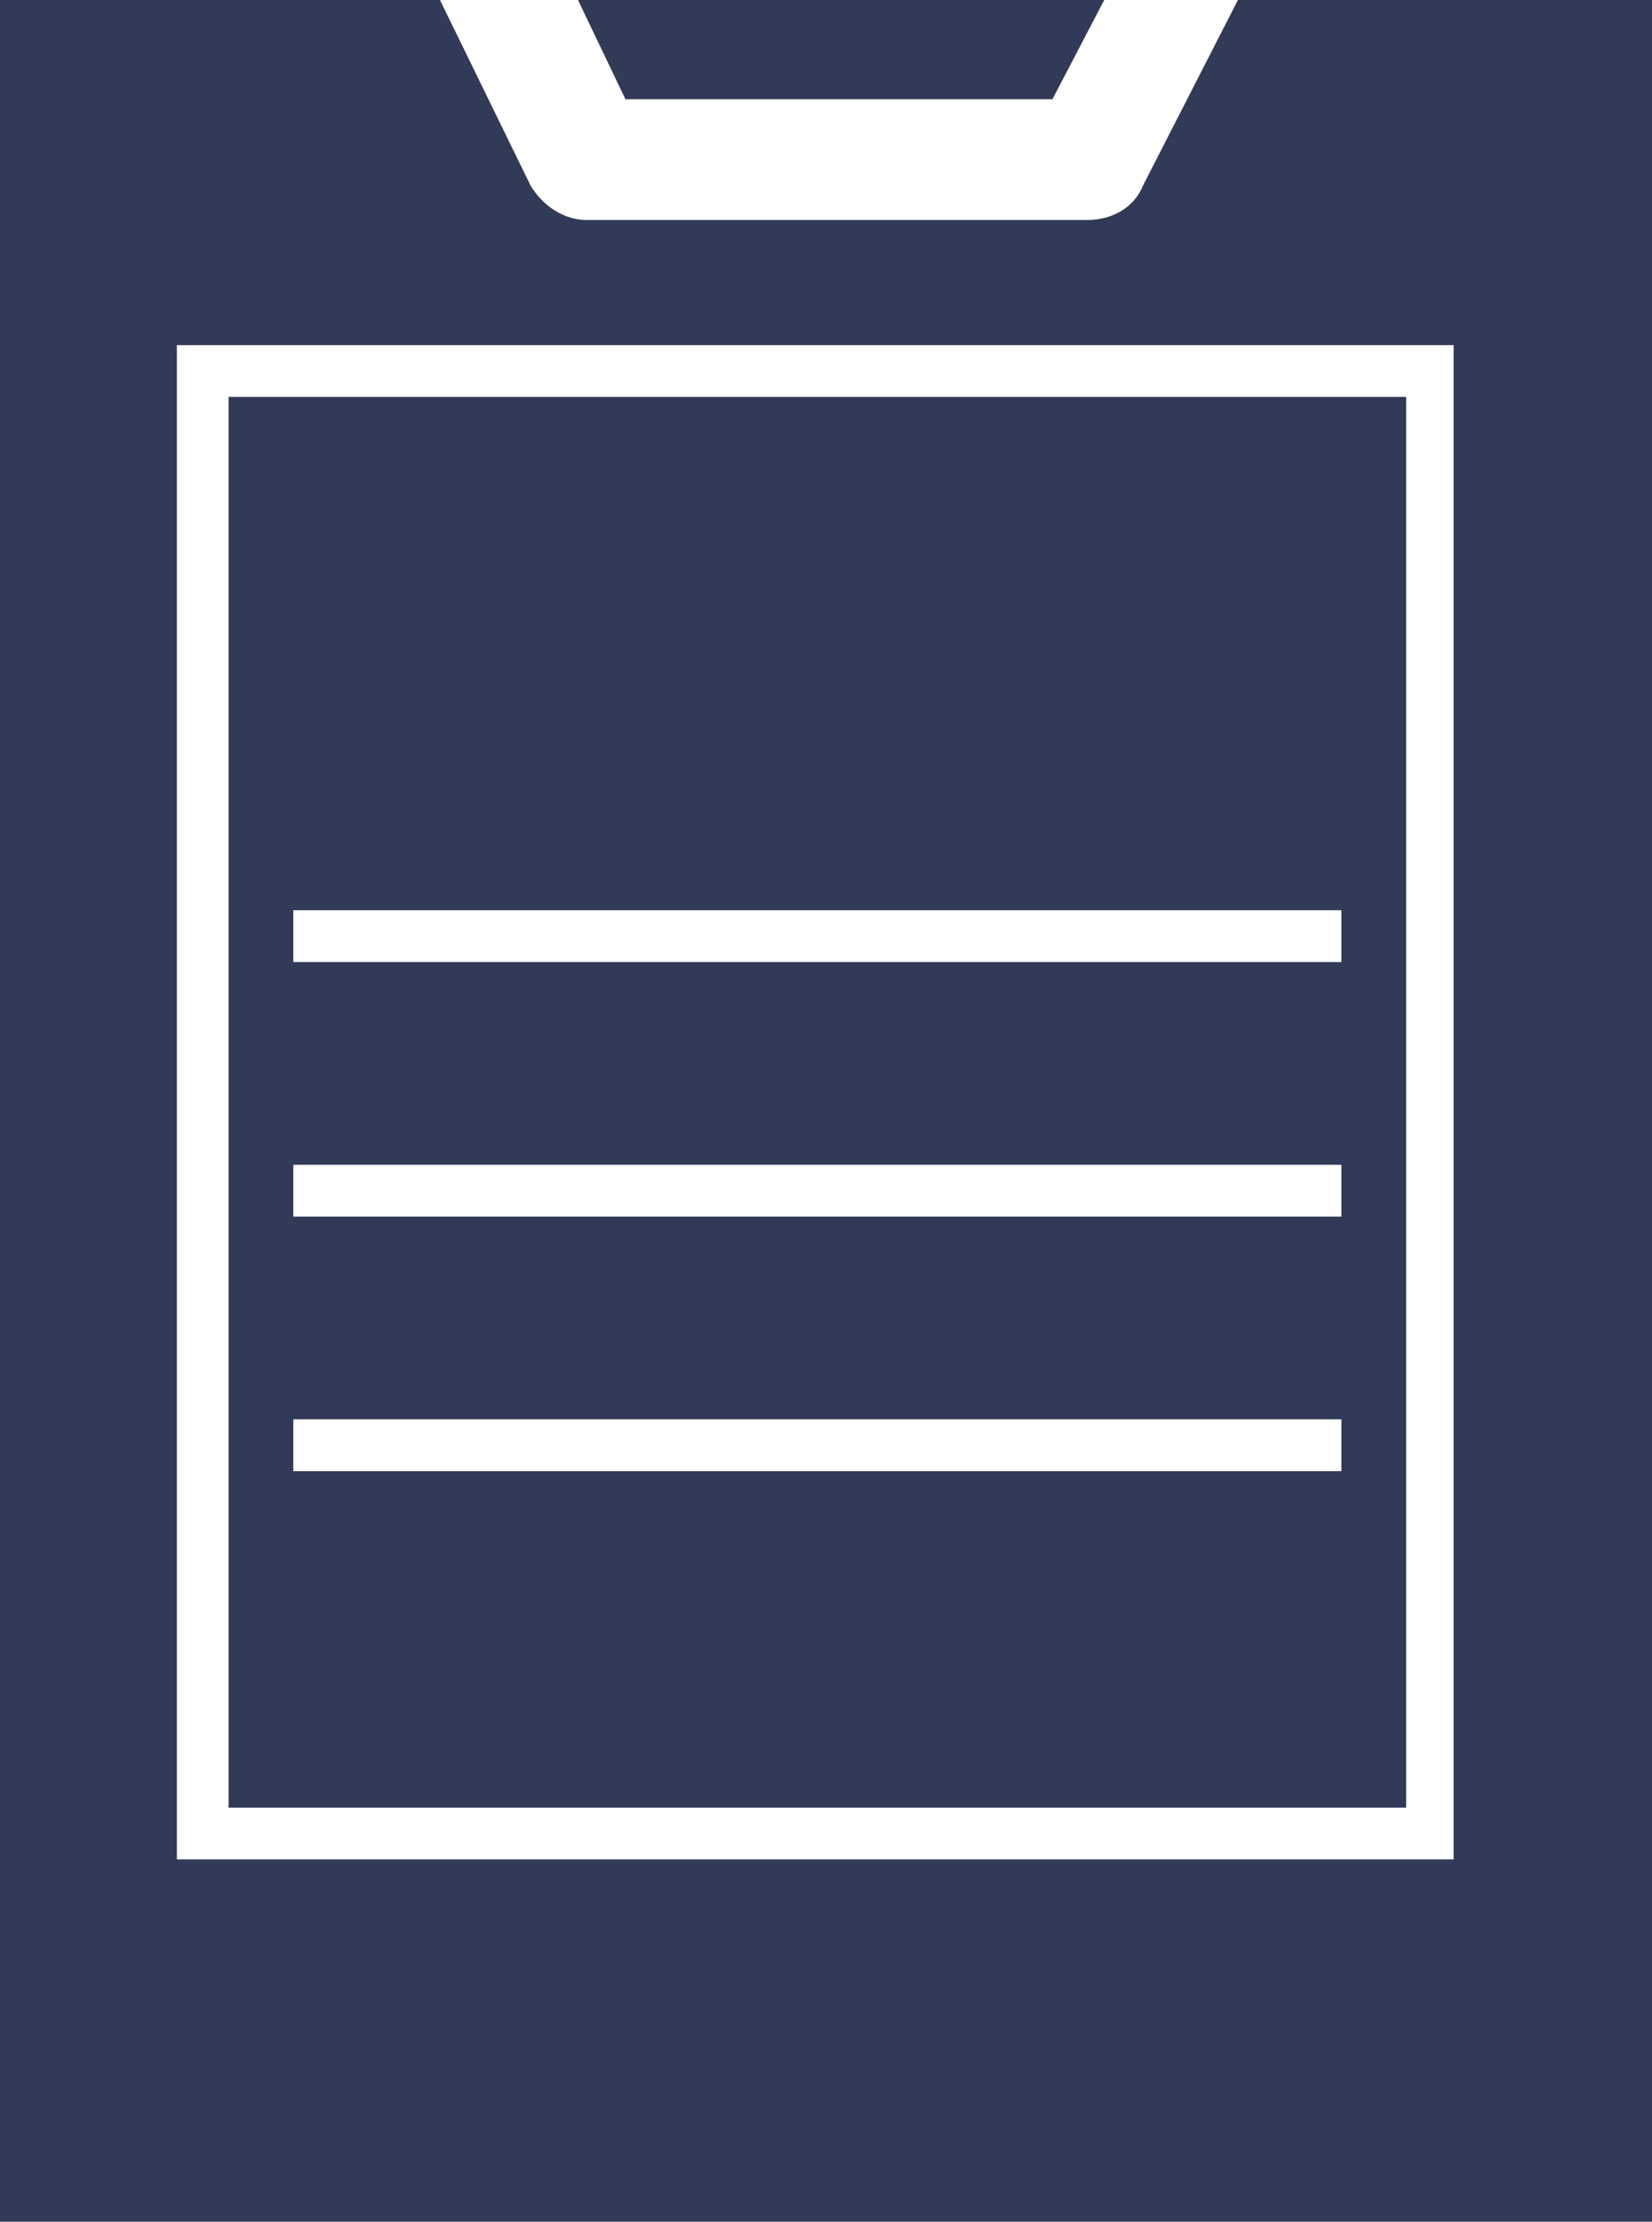 <svg xmlns="http://www.w3.org/2000/svg" width="38.3" height="51.5"><defs><style>.cls-1{fill:#313a56}</style></defs><g id="_レイヤー_1" data-name="レイヤー_1"><path d="M13.4 0h12.2l-1.2 2.3h-9.9L13.4 0zM32.6 9.2H5.3v32.7h27.3V9.2Zm-1.5 24.9H6.8v-1.2h24.3v1.2Zm0-5.9H6.8V27h24.3v1.2Zm0-5.9H6.8v-1.2h24.3v1.2Z" class="cls-1"/><path d="m28.7 0-2.2 4.3c-.2.5-.7.8-1.3.8H13.6c-.5 0-1-.3-1.3-.8L10.2 0H0v51.5h38.3V0h-9.6Zm5.1 43.1H4.1V8h29.6v35.1Z" class="cls-1"/></g></svg>